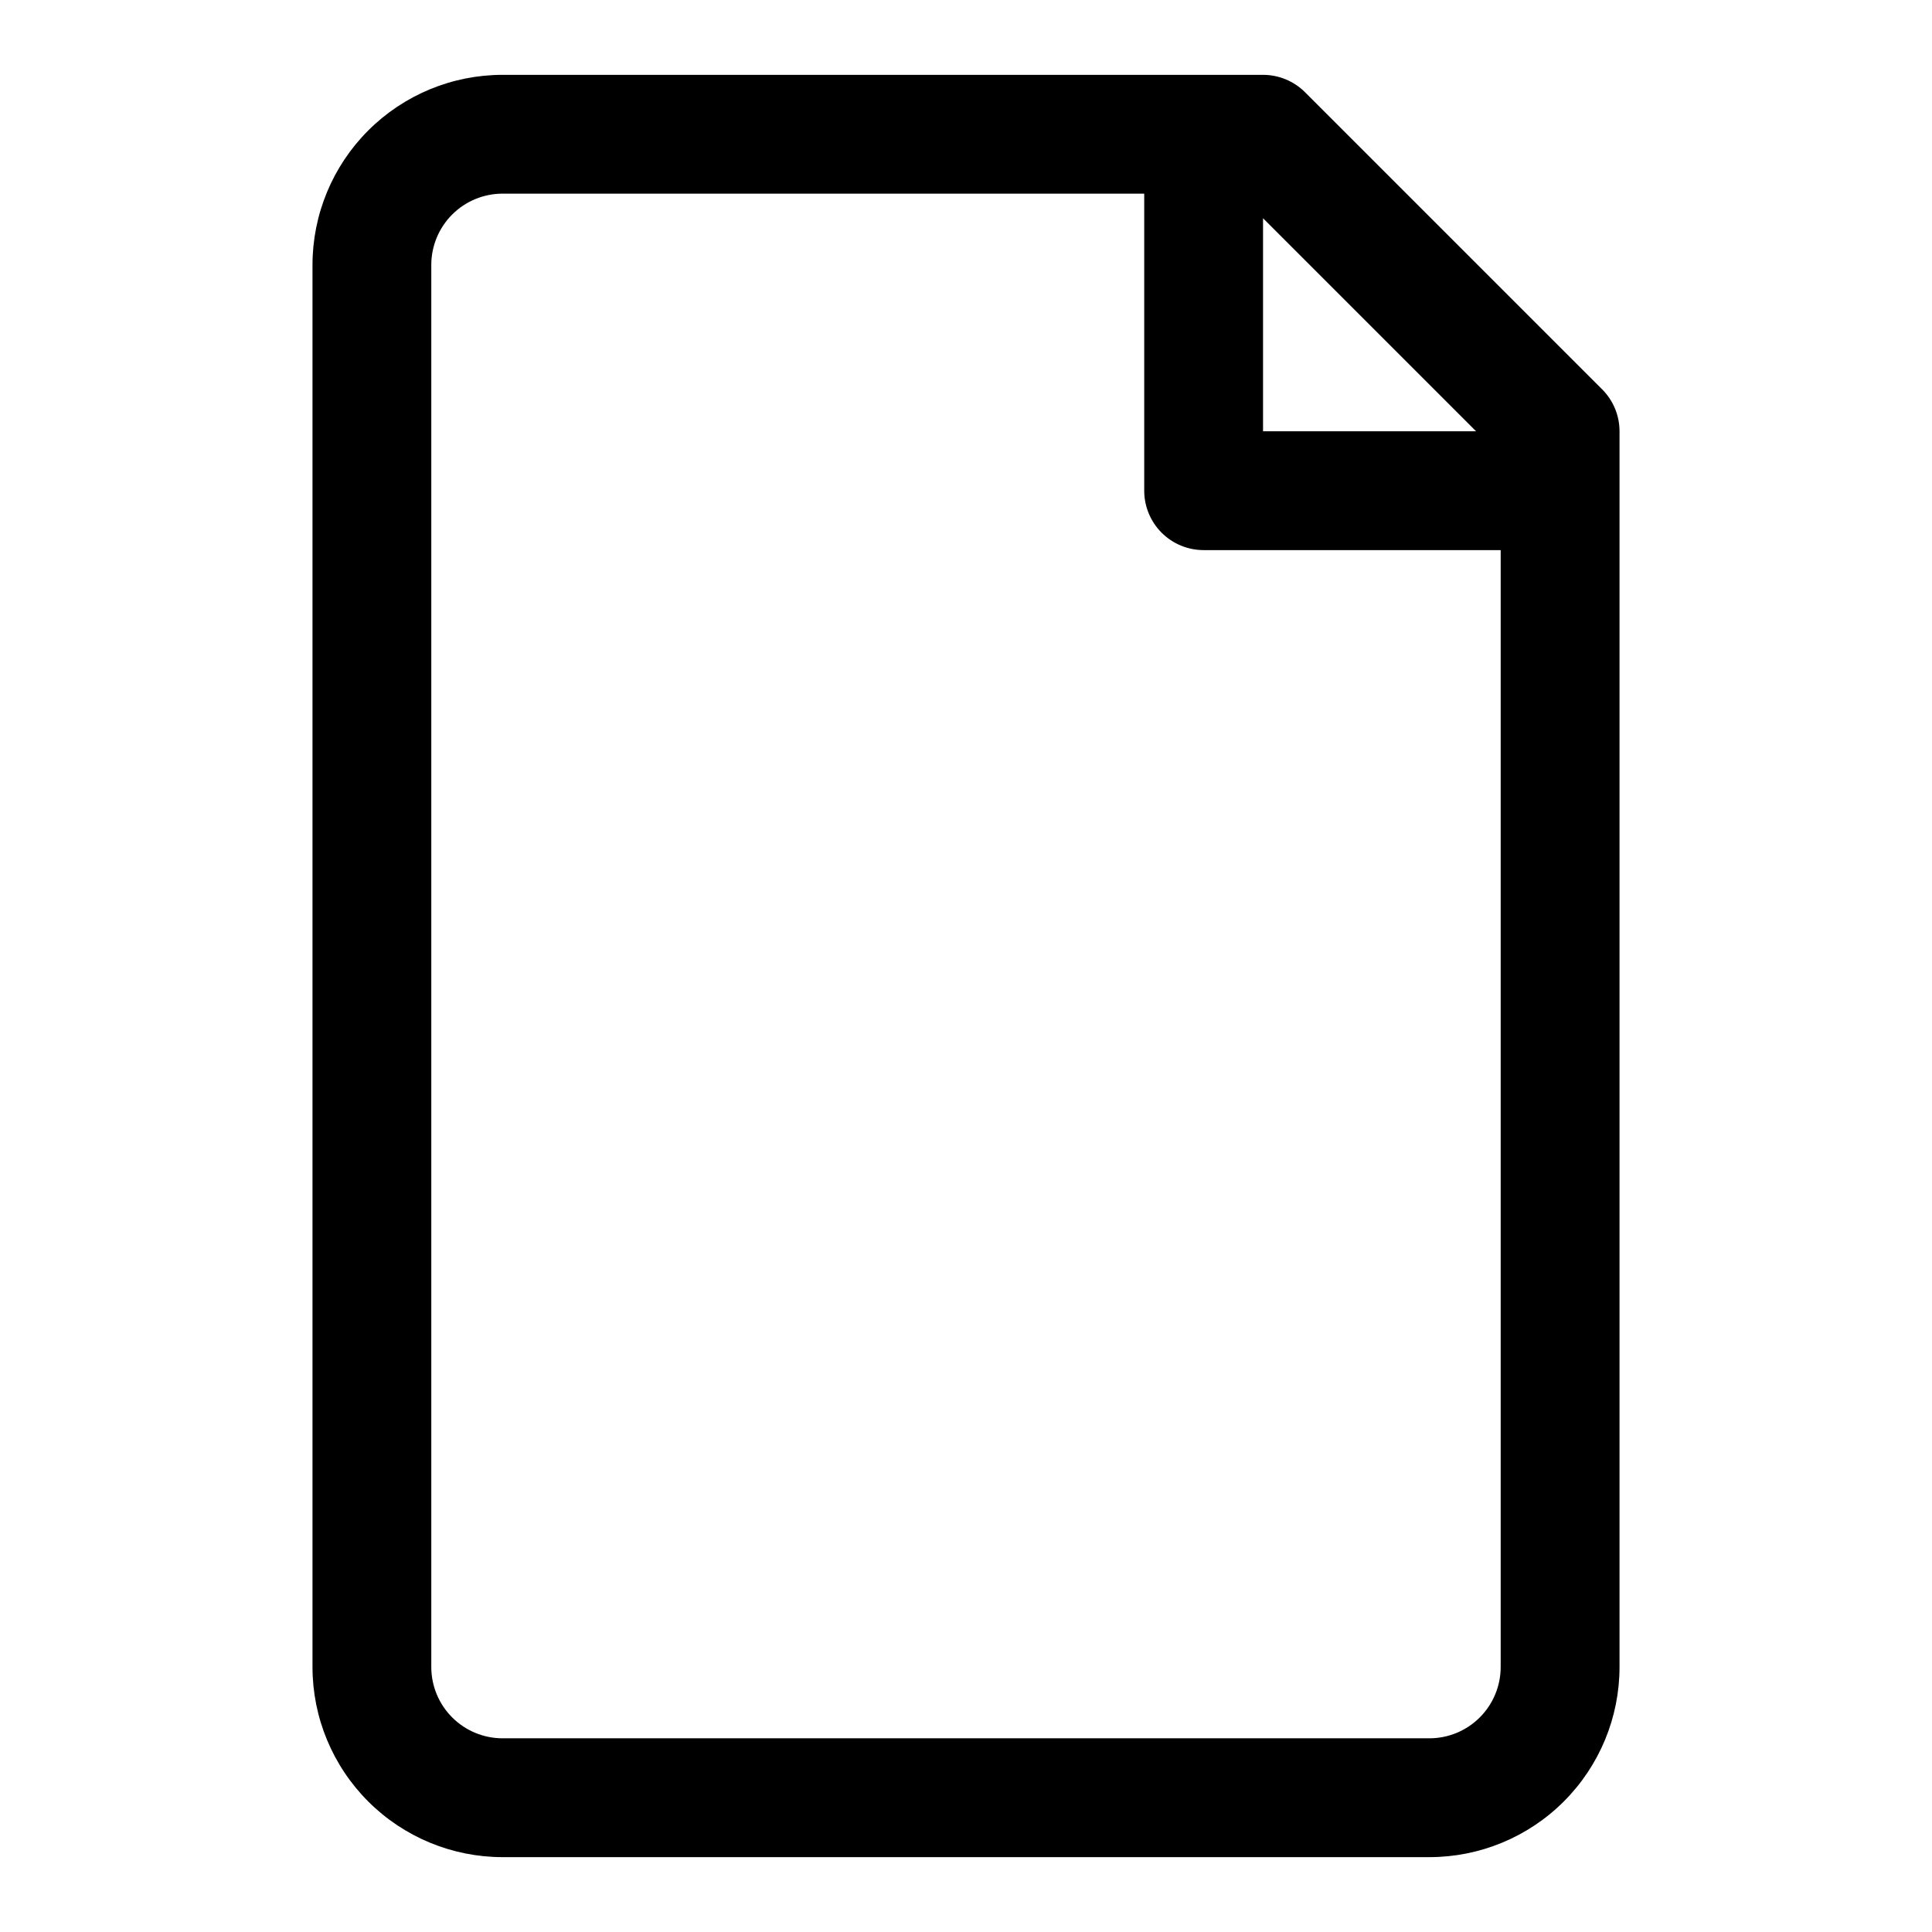 <?xml version="1.0" encoding="UTF-8"?>
<!-- Uploaded to: ICON Repo, www.svgrepo.com, Generator: ICON Repo Mixer Tools -->
<svg fill="#000000" width="800px" height="800px" version="1.1" viewBox="144 144 512 512" xmlns="http://www.w3.org/2000/svg">
 <path d="m568.57 247.17-78.719-78.719v-0.004c-2.953-2.953-6.957-4.609-11.133-4.613h-201.52c-13.363 0-26.176 5.309-35.625 14.758-9.449 9.449-14.758 22.262-14.758 35.625v371.56c0 13.363 5.309 26.176 14.758 35.625 9.449 9.449 22.262 14.758 35.625 14.758h245.61c13.363 0 26.18-5.309 35.625-14.758 9.449-9.449 14.758-22.262 14.758-35.625v-327.48c0-4.176-1.66-8.18-4.613-11.129zm-33.395 11.129h-56.457v-56.457zm-12.375 346.37h-245.61c-5.012 0-9.816-1.992-13.359-5.535-3.543-3.543-5.535-8.348-5.535-13.359v-371.56c0-5.012 1.992-9.816 5.535-13.359 3.543-3.543 8.348-5.535 13.359-5.535h170.04v78.723c0 4.176 1.66 8.18 4.613 11.133 2.949 2.953 6.957 4.609 11.133 4.609h78.719v295.99c0 5.012-1.992 9.816-5.535 13.359-3.543 3.543-8.348 5.535-13.359 5.535z"/>
</svg>